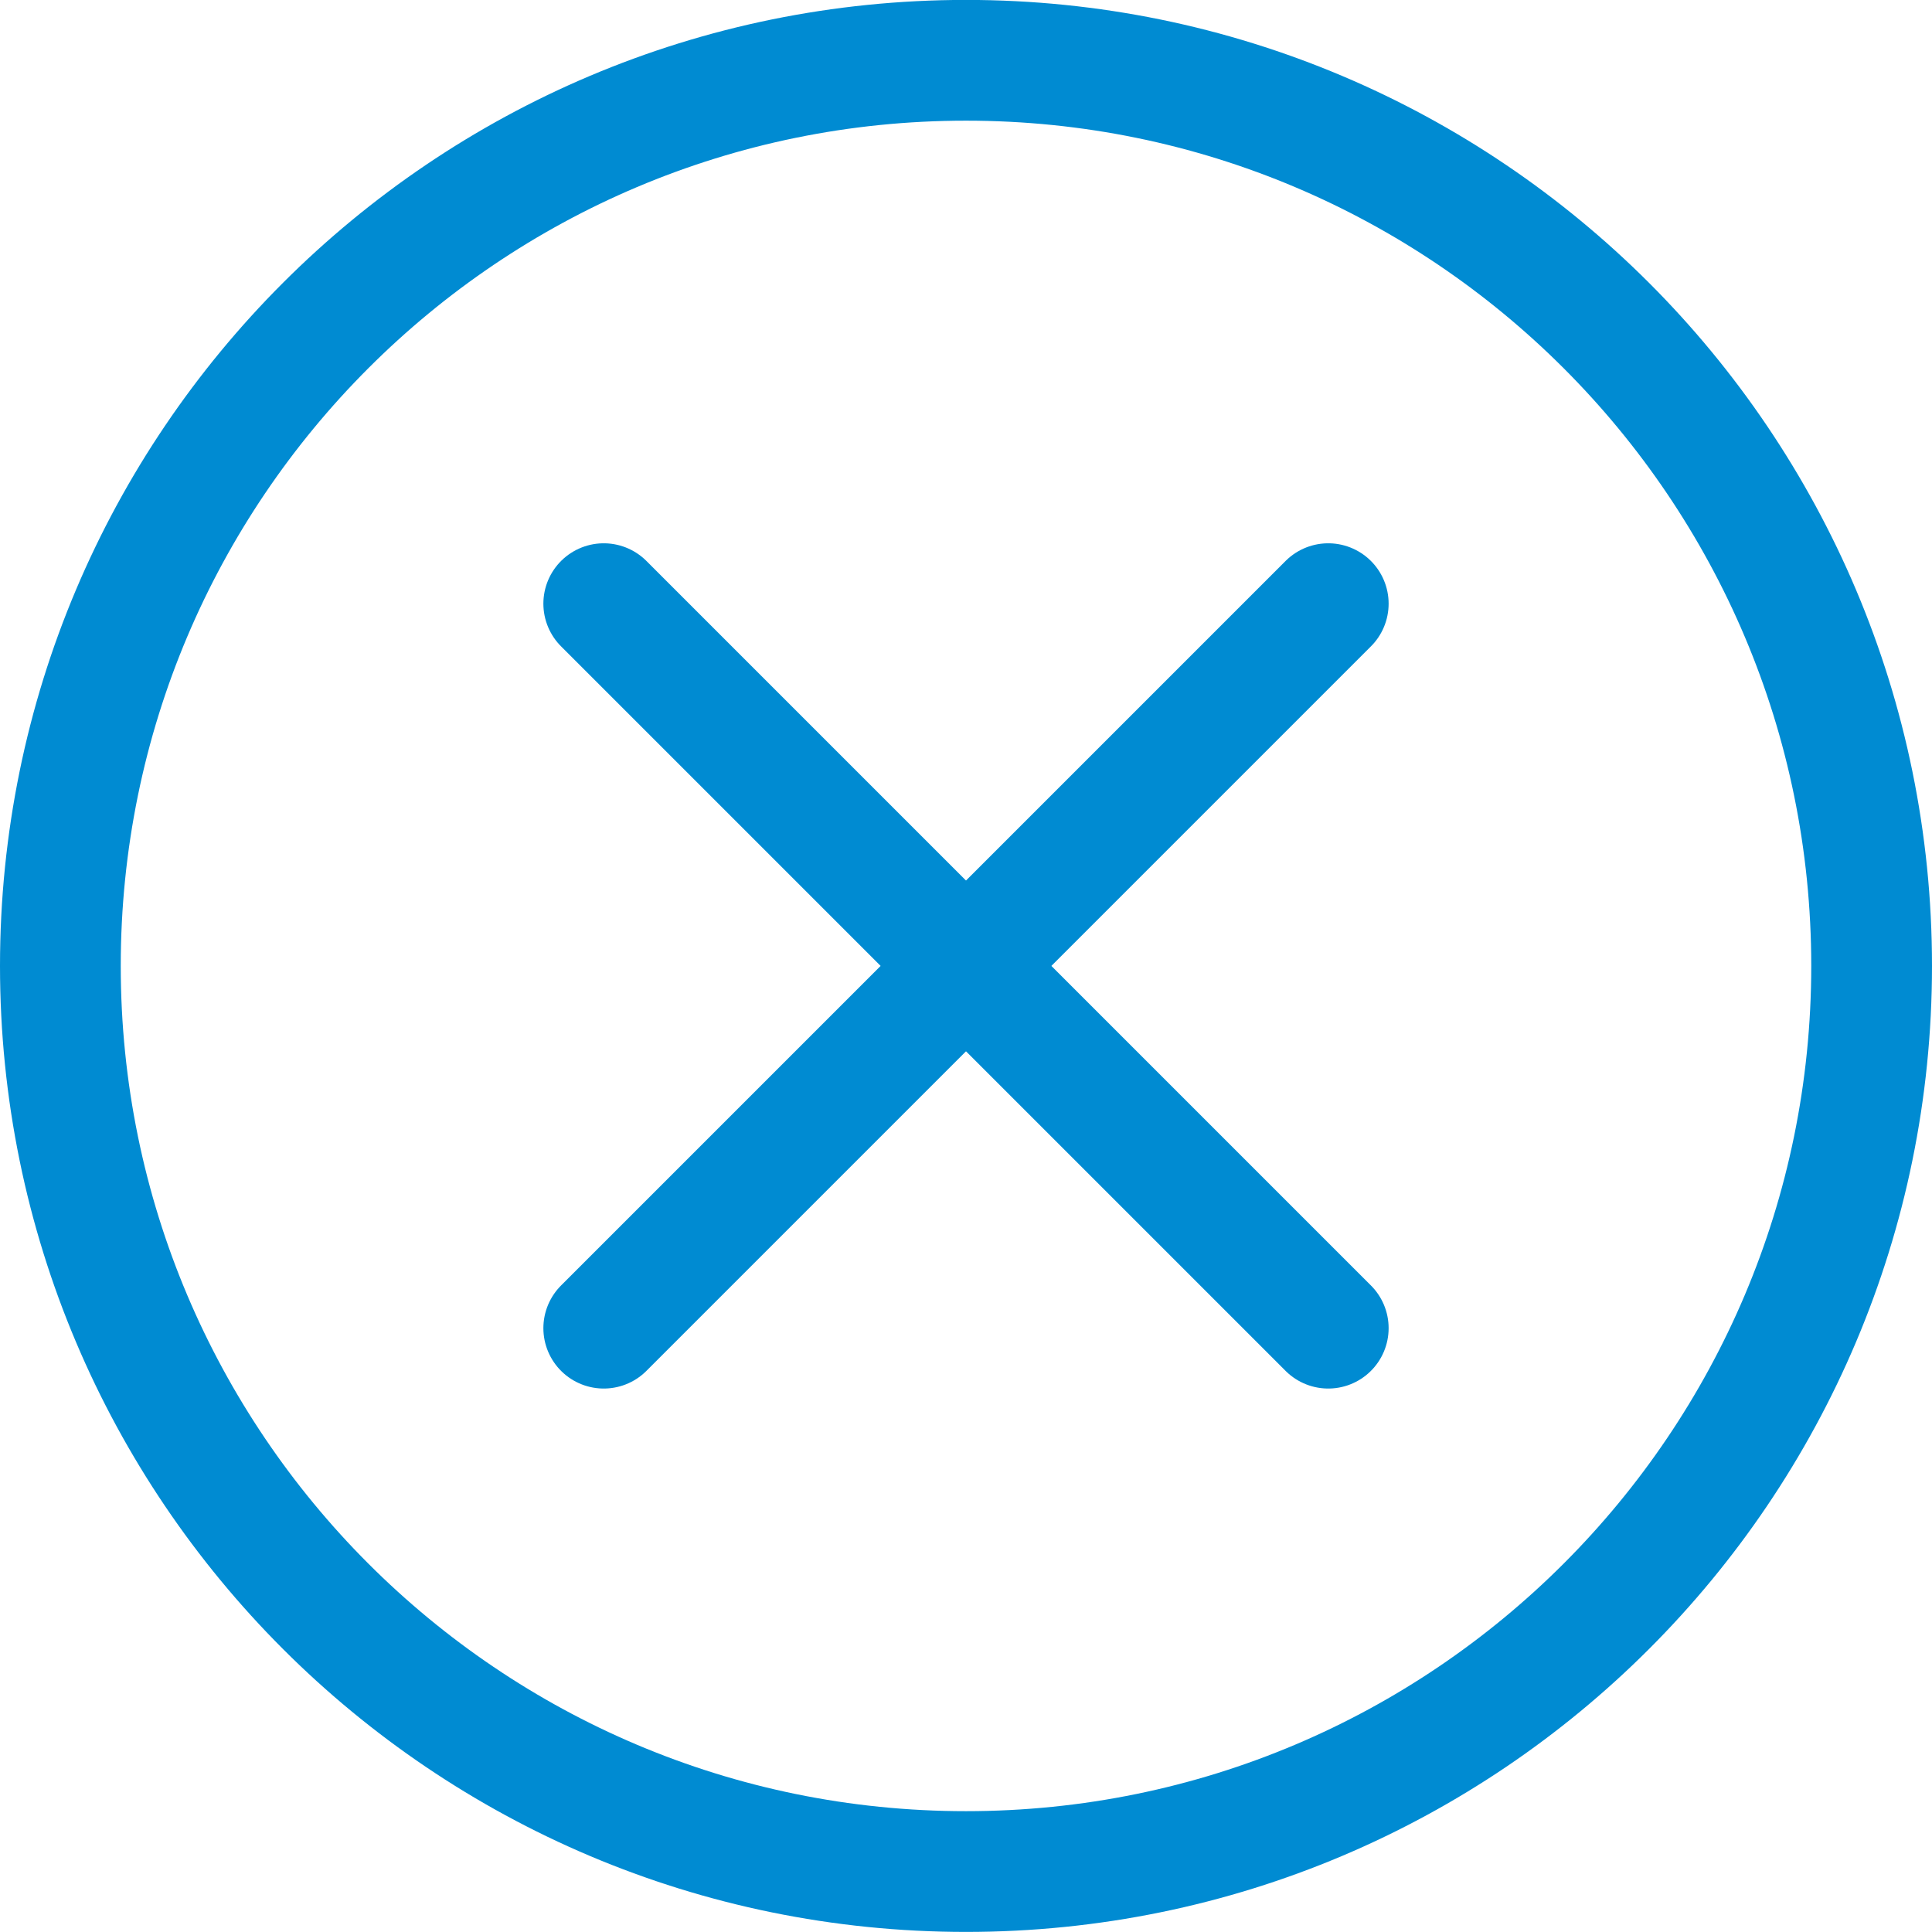 <svg width="24" height="24" viewBox="0 0 24 24" fill="none" xmlns="http://www.w3.org/2000/svg">
<path fill-rule="evenodd" clip-rule="evenodd" d="M12 23.249C18.213 23.249 23.25 18.212 23.25 11.999C23.25 5.786 18.213 0.749 12 0.749C5.787 0.749 0.75 5.786 0.75 11.999C0.75 18.212 5.787 23.249 12 23.249Z" stroke="#008BD2" stroke-width="1.5" stroke-linecap="round" stroke-linejoin="round"/>
<path d="M7.5 16.499L16.5 7.499" stroke="#008BD2" stroke-width="1.5" stroke-linecap="round" stroke-linejoin="round"/>
<path d="M16.5 16.499L7.5 7.499" stroke="#008BD2" stroke-width="1.5" stroke-linecap="round" stroke-linejoin="round"/>
</svg>
